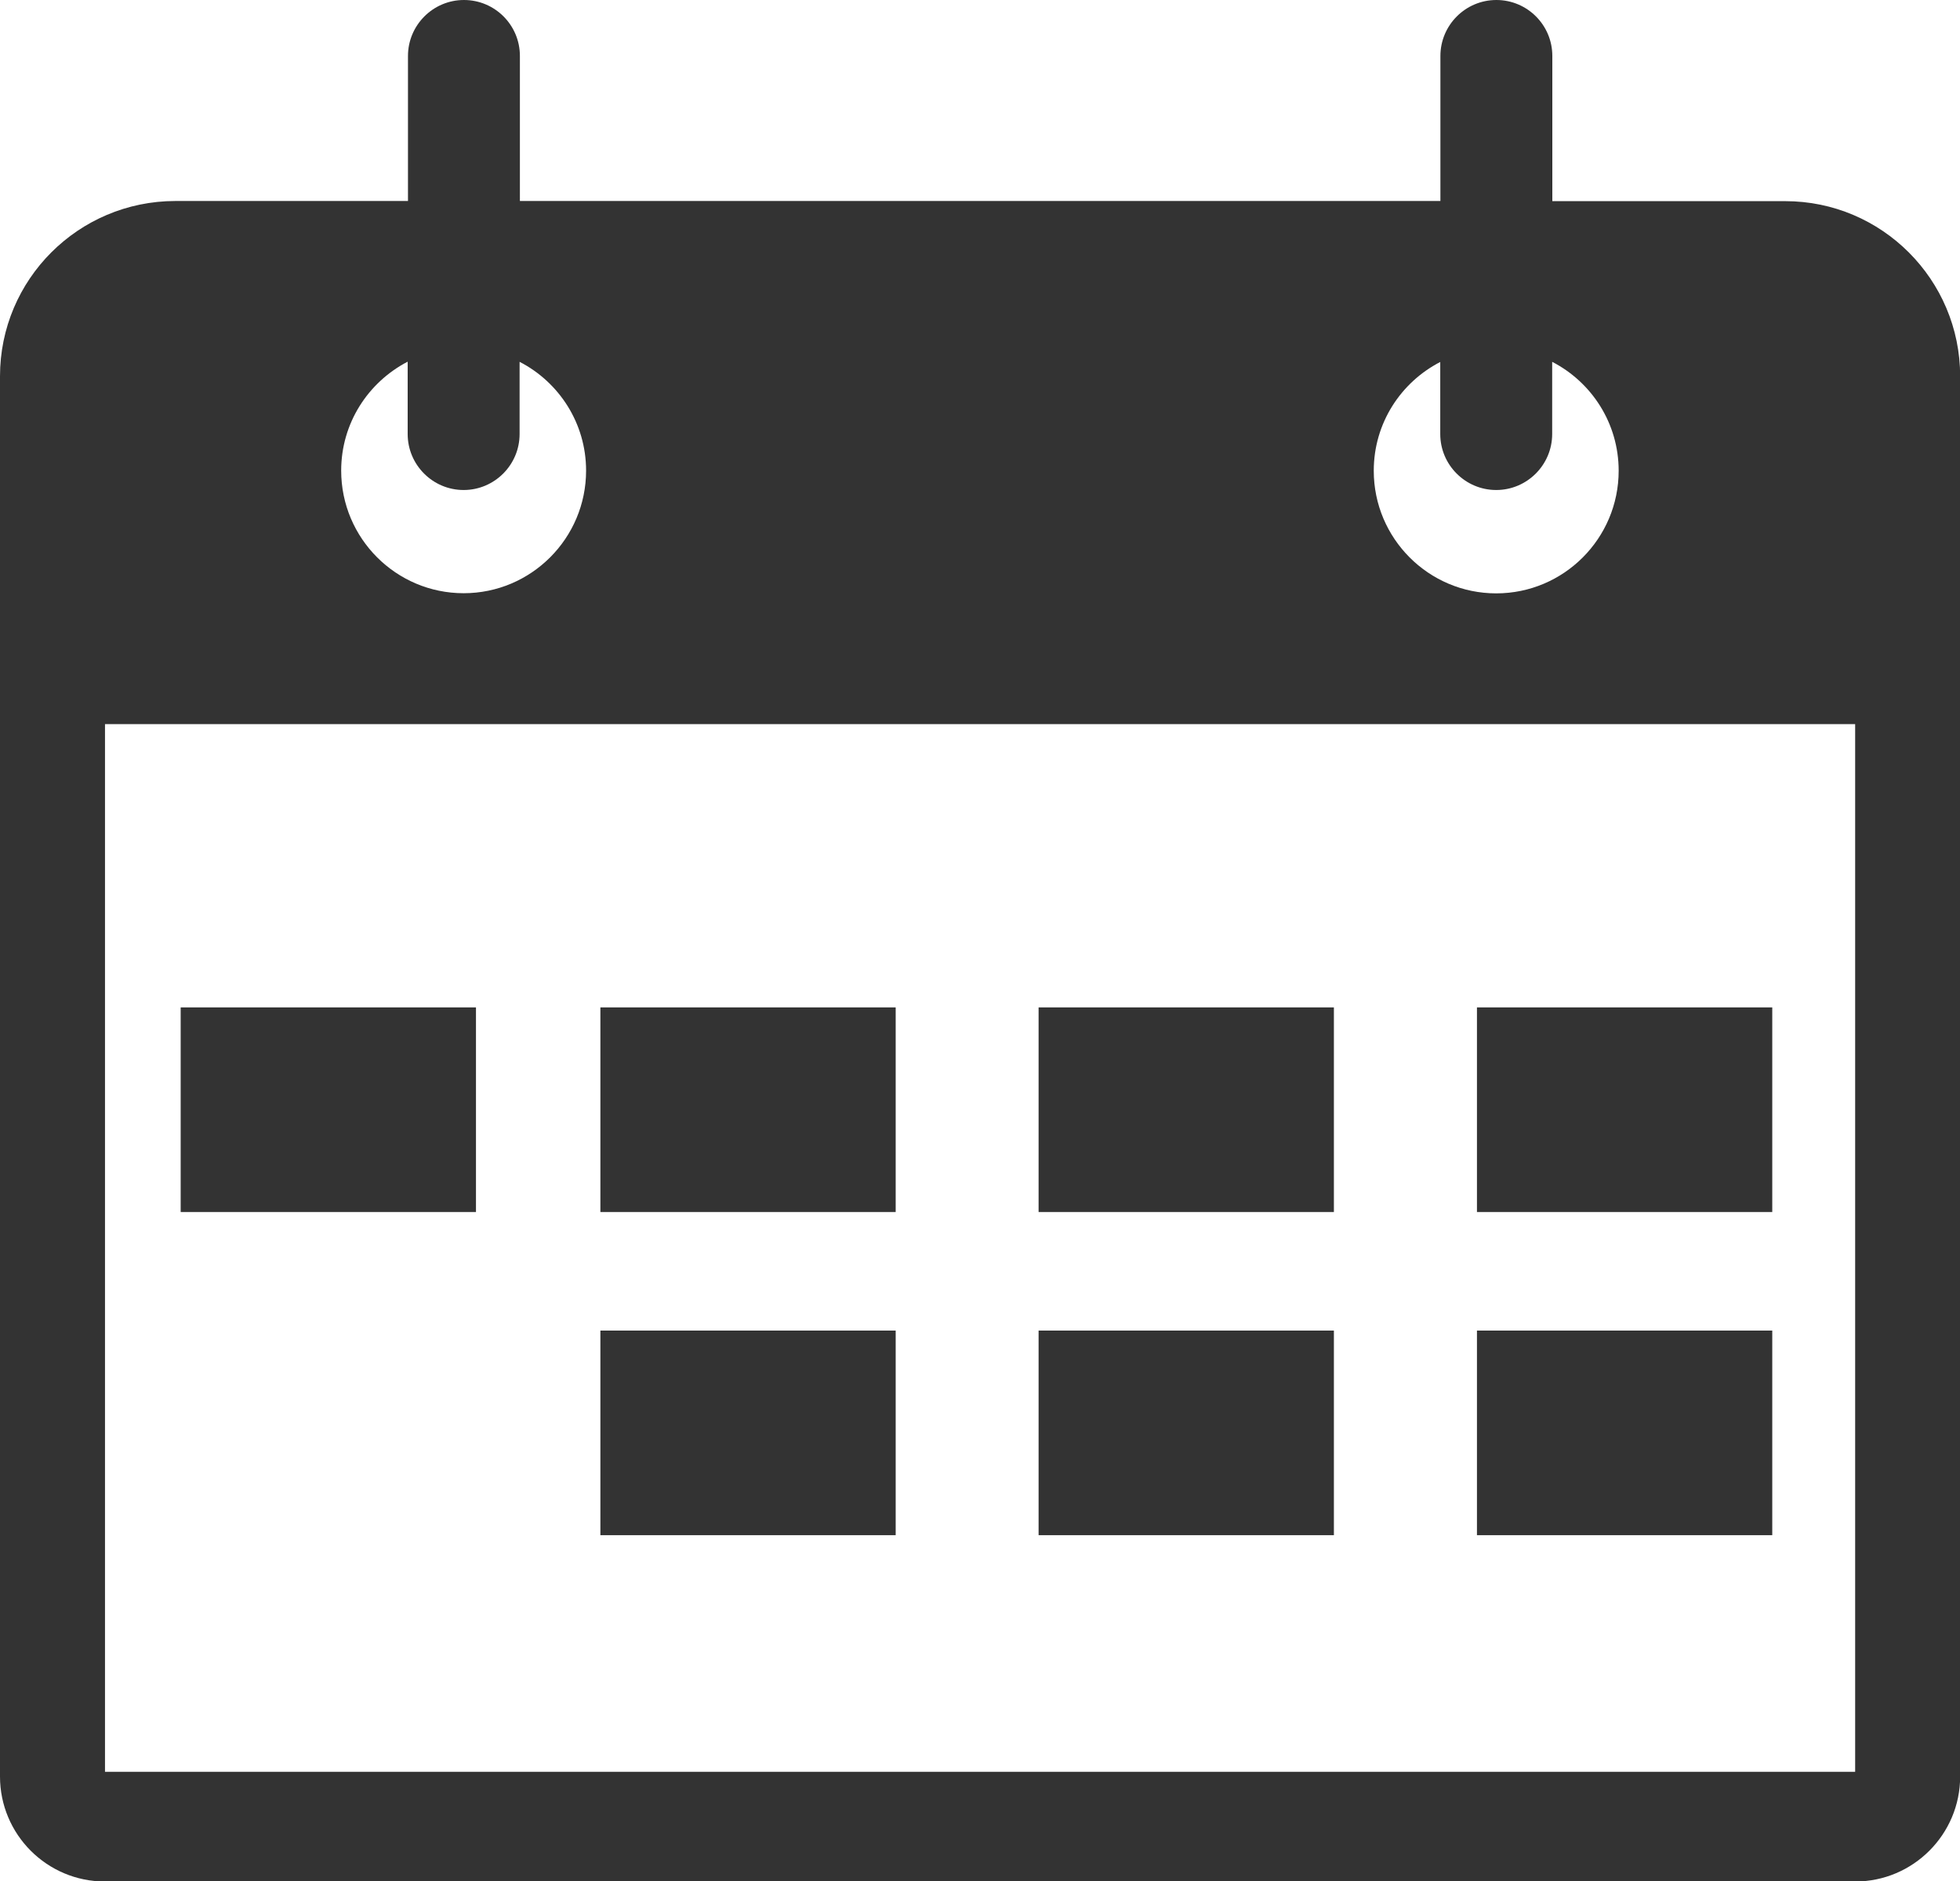 <svg xmlns="http://www.w3.org/2000/svg" id="Layer_2" data-name="Layer 2" viewBox="0 0 130.29 125.05"><defs><style>      .cls-1 {        fill: #333;      }    </style></defs><g id="Layer_1-2" data-name="Layer 1"><g><path class="cls-1" d="m118.66,13.37h-15.47V3.72c0-2.06-1.67-3.72-3.72-3.72s-3.72,1.67-3.72,3.72v9.64h-61.19V3.72c0-2.06-1.67-3.72-3.72-3.72s-3.72,1.67-3.72,3.72v9.64h-15.47C5.21,13.37,0,18.58,0,25.01v93.07c0,3.85,3.12,6.98,6.98,6.98h116.34c3.85,0,6.98-3.13,6.98-6.98V25.01c0-6.42-5.21-11.64-11.63-11.64Zm-22.92,10.68v4.8c0,2.05,1.67,3.72,3.72,3.72s3.72-1.67,3.72-3.72v-4.8c2.62,1.35,4.42,4.08,4.42,7.24,0,4.5-3.65,8.15-8.14,8.15s-8.14-3.65-8.14-8.15c0-3.16,1.8-5.88,4.42-7.23Zm-68.64,0v4.8c0,2.05,1.67,3.72,3.72,3.72s3.72-1.67,3.72-3.72v-4.8c2.62,1.35,4.42,4.08,4.42,7.23,0,4.5-3.65,8.15-8.14,8.15s-8.14-3.65-8.14-8.15c0-3.16,1.8-5.88,4.42-7.24Zm96.21,93.72H6.98V48.13h116.34v69.64h0Z"></path><g><rect class="cls-1" x="39.91" y="66.96" width="19.63" height="13.6"></rect><rect class="cls-1" x="69.04" y="66.96" width="19.63" height="13.6"></rect><rect class="cls-1" x="98.18" y="66.96" width="19.63" height="13.6"></rect><rect class="cls-1" x="12.01" y="66.96" width="19.63" height="13.6"></rect><rect class="cls-1" x="39.91" y="88.44" width="19.63" height="13.6"></rect><rect class="cls-1" x="69.04" y="88.44" width="19.63" height="13.6"></rect><rect class="cls-1" x="98.18" y="88.44" width="19.63" height="13.6"></rect></g></g></g></svg>
